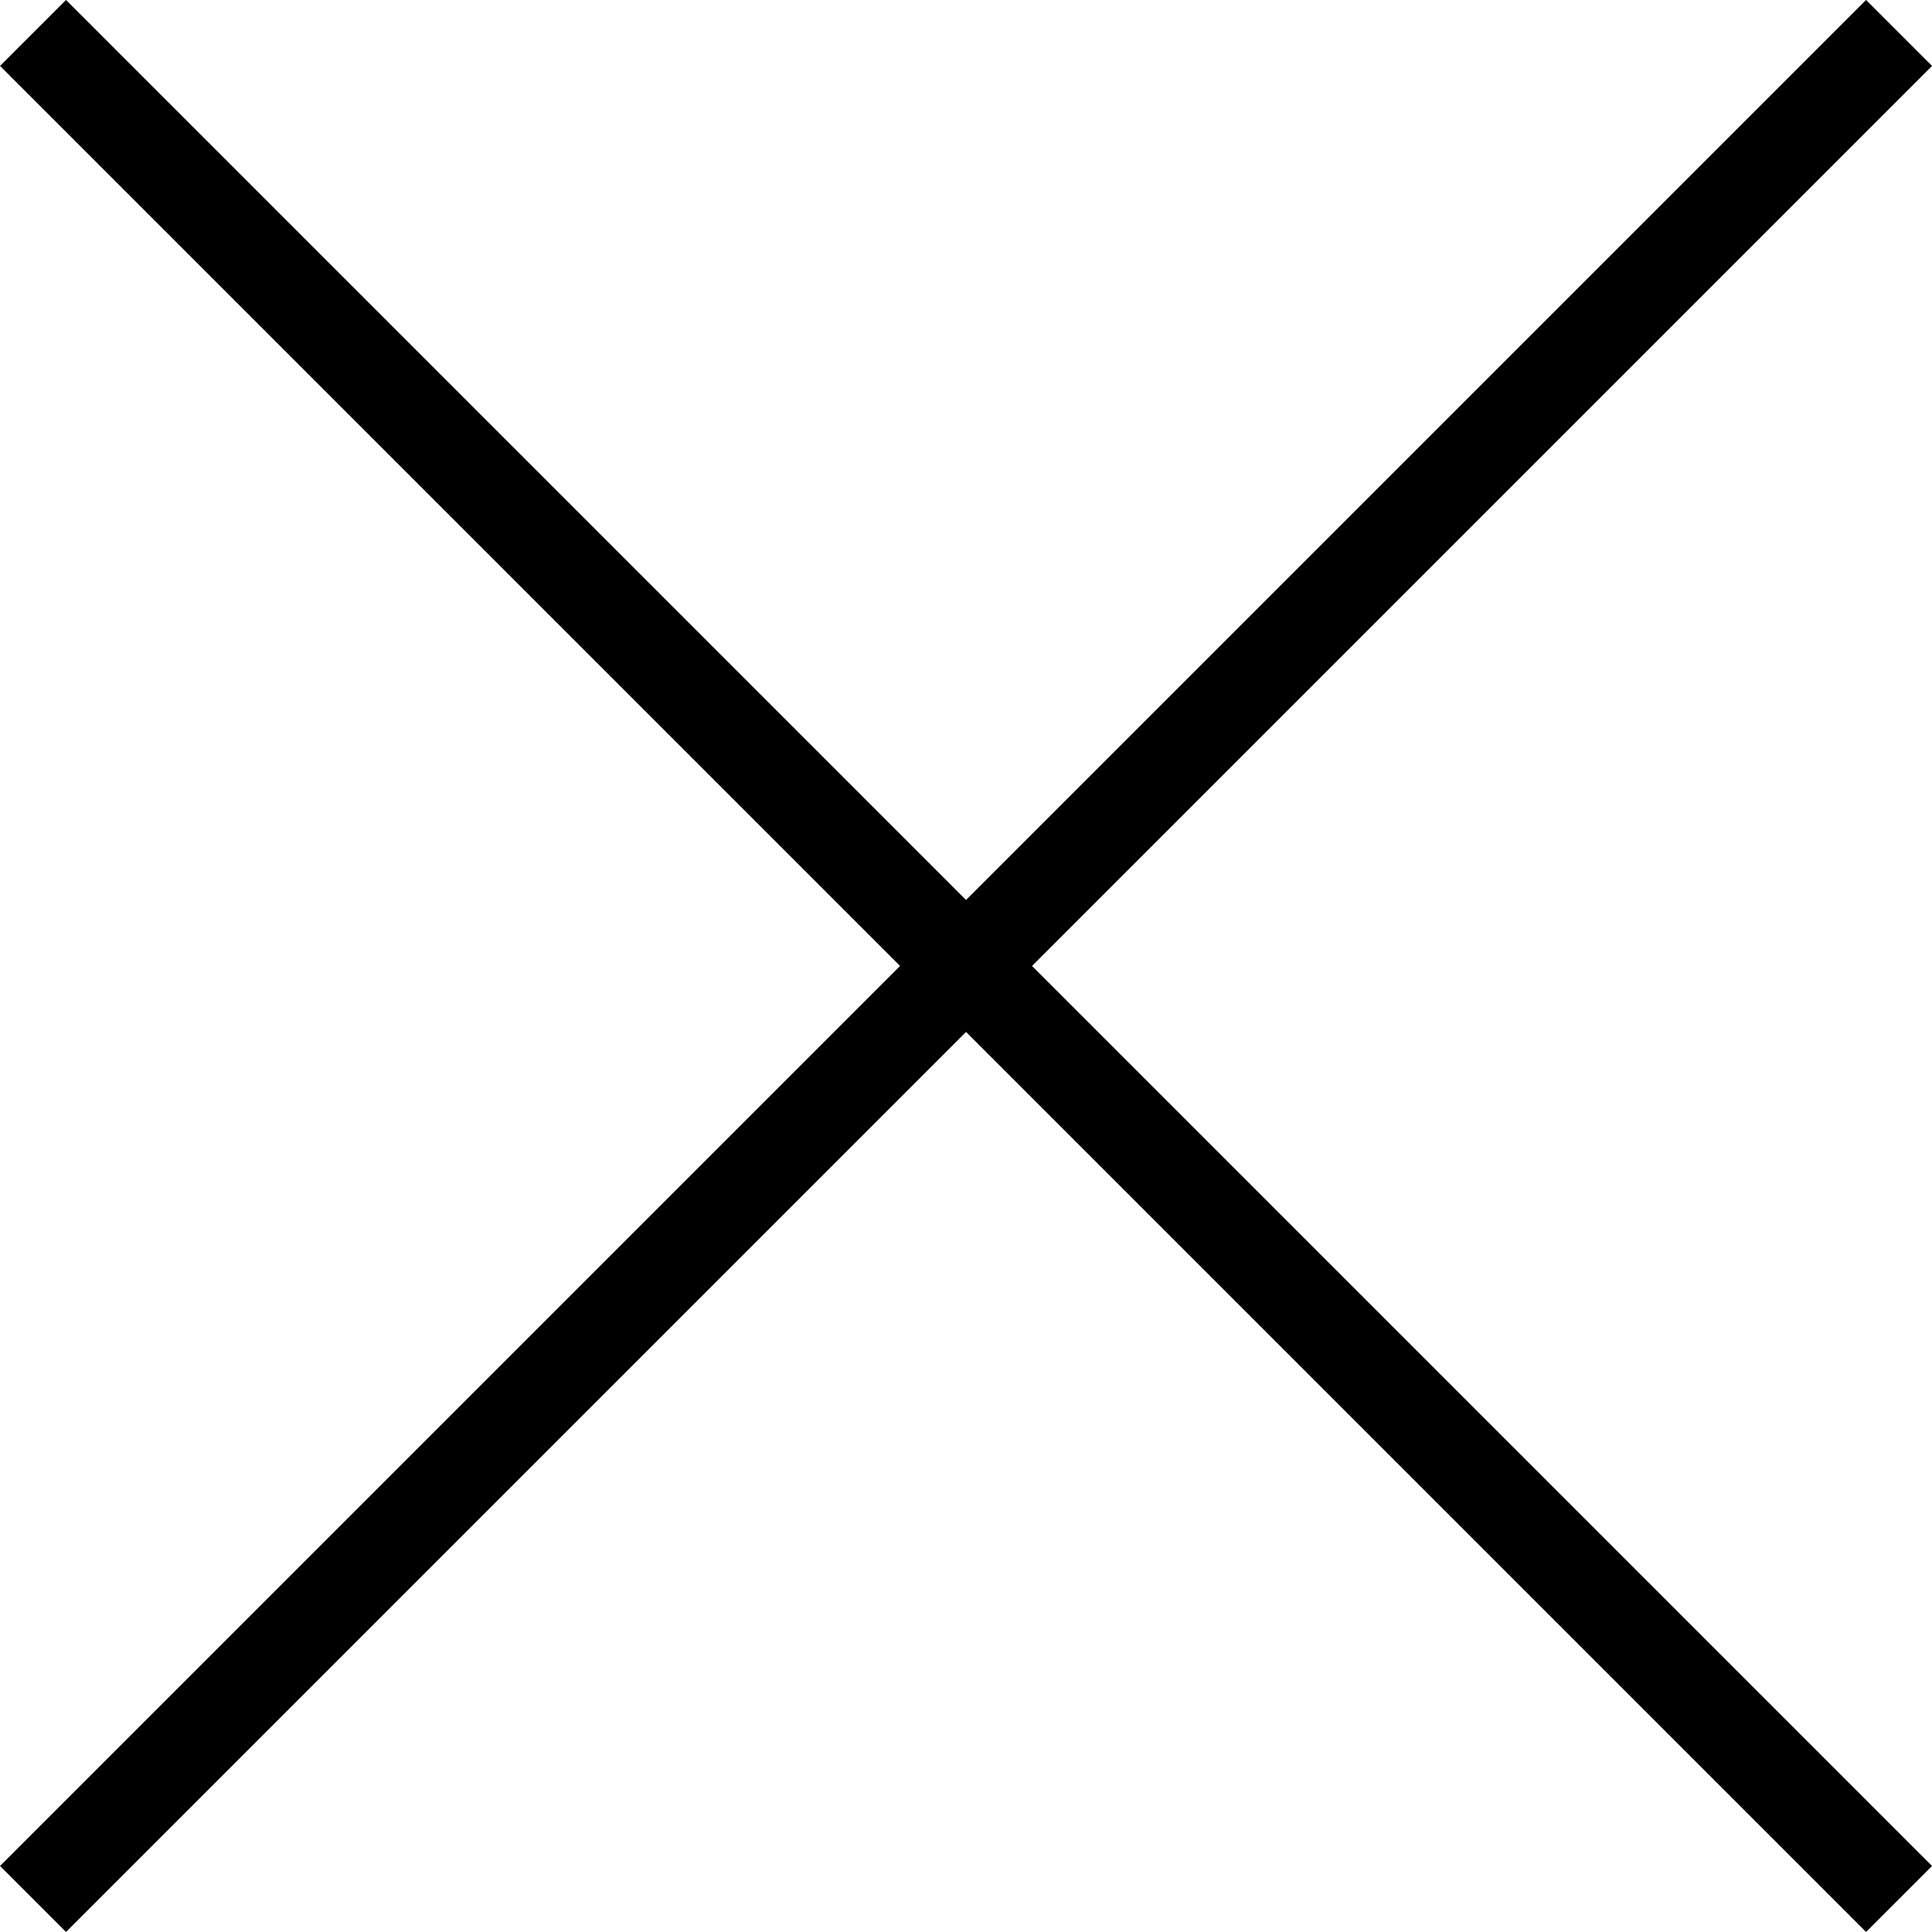 <svg xmlns="http://www.w3.org/2000/svg" width="20.707" height="20.707" viewBox="0 0 20.707 20.707">
  <g id="그룹_11" data-name="그룹 11" transform="translate(-1144.401 -285.97)">
    <path id="패스_1" data-name="패스 1" d="M1498.755,286.323l-20,20" transform="translate(-334)" fill="none" stroke="#000" stroke-width="1"/>
    <path id="패스_2" data-name="패스 2" d="M1478.755,286.323l20,20" transform="translate(-334)" fill="none" stroke="#000" stroke-width="1"/>
  </g>
</svg>
